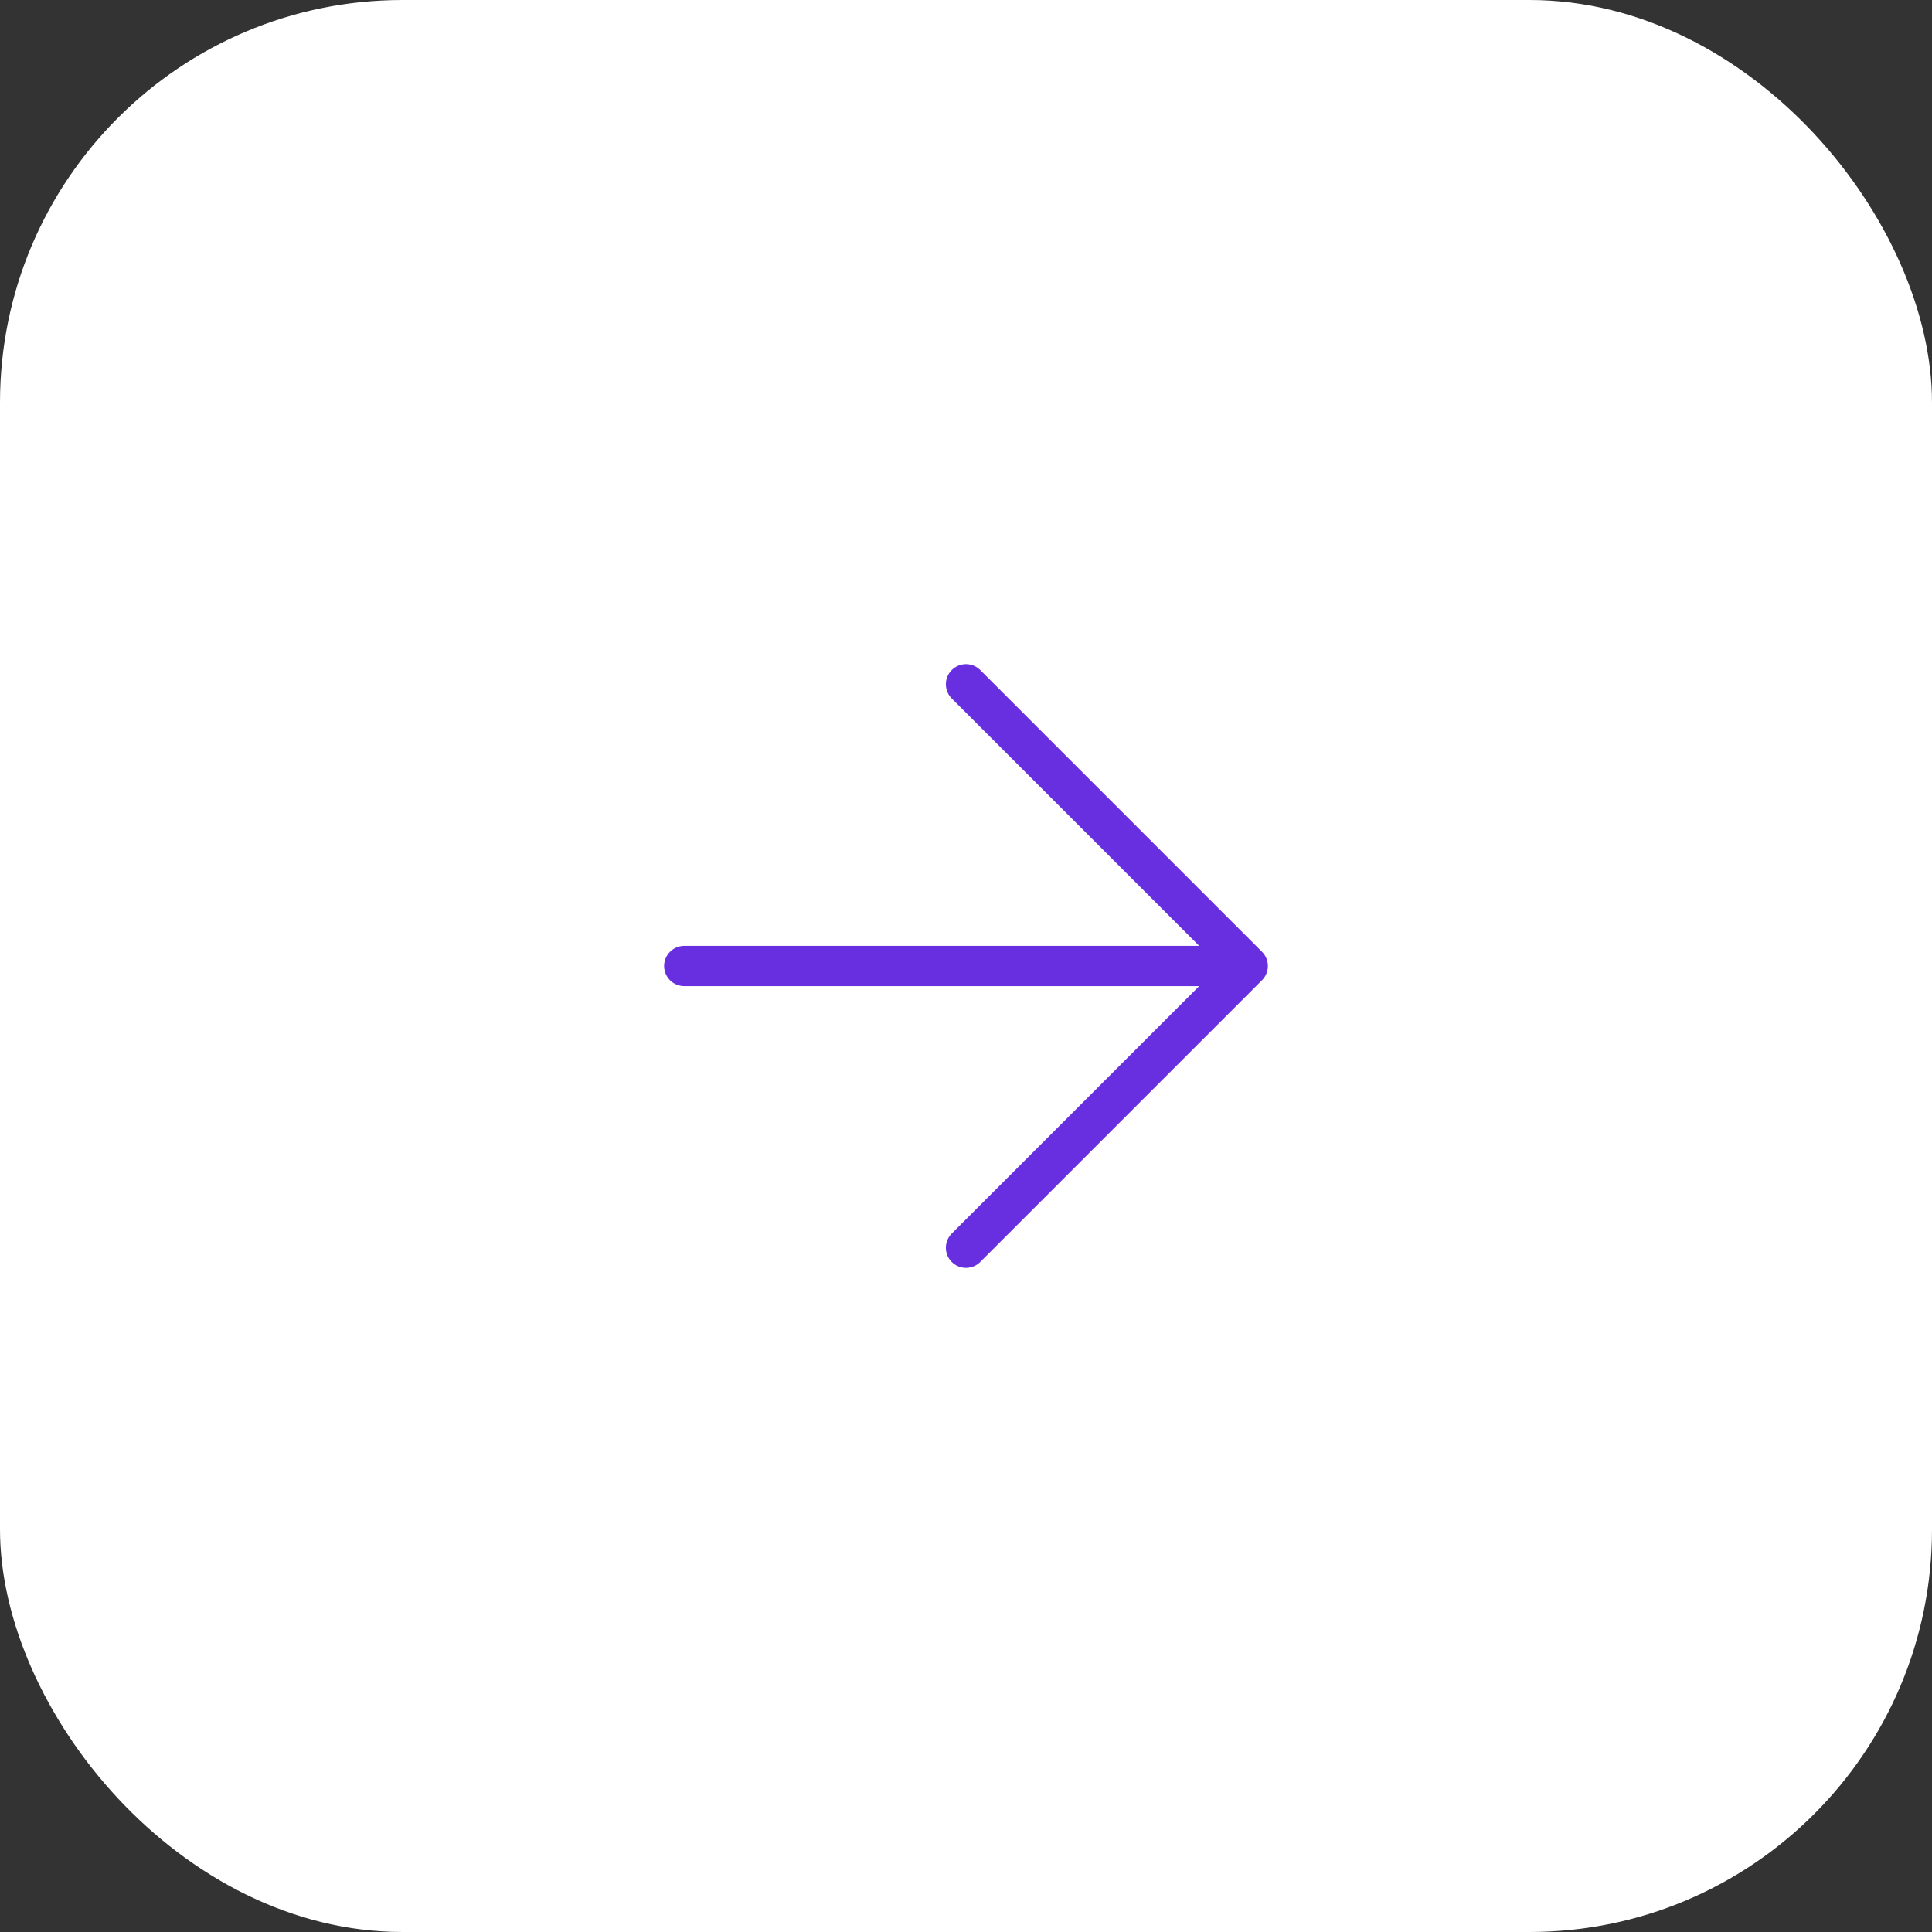 <svg width="48" height="48" viewBox="0 0 48 48" fill="none" xmlns="http://www.w3.org/2000/svg">
<rect x="0" y="0" width="48" height="48" fill="#333333" stroke="none"/>
<rect width="48" height="48" rx="10" fill="white"/>
<path d="M17 24H31M31 24L24 17M31 24L24 31" stroke="#672FE0" stroke-linecap="round" stroke-linejoin="round"/>
</svg>
